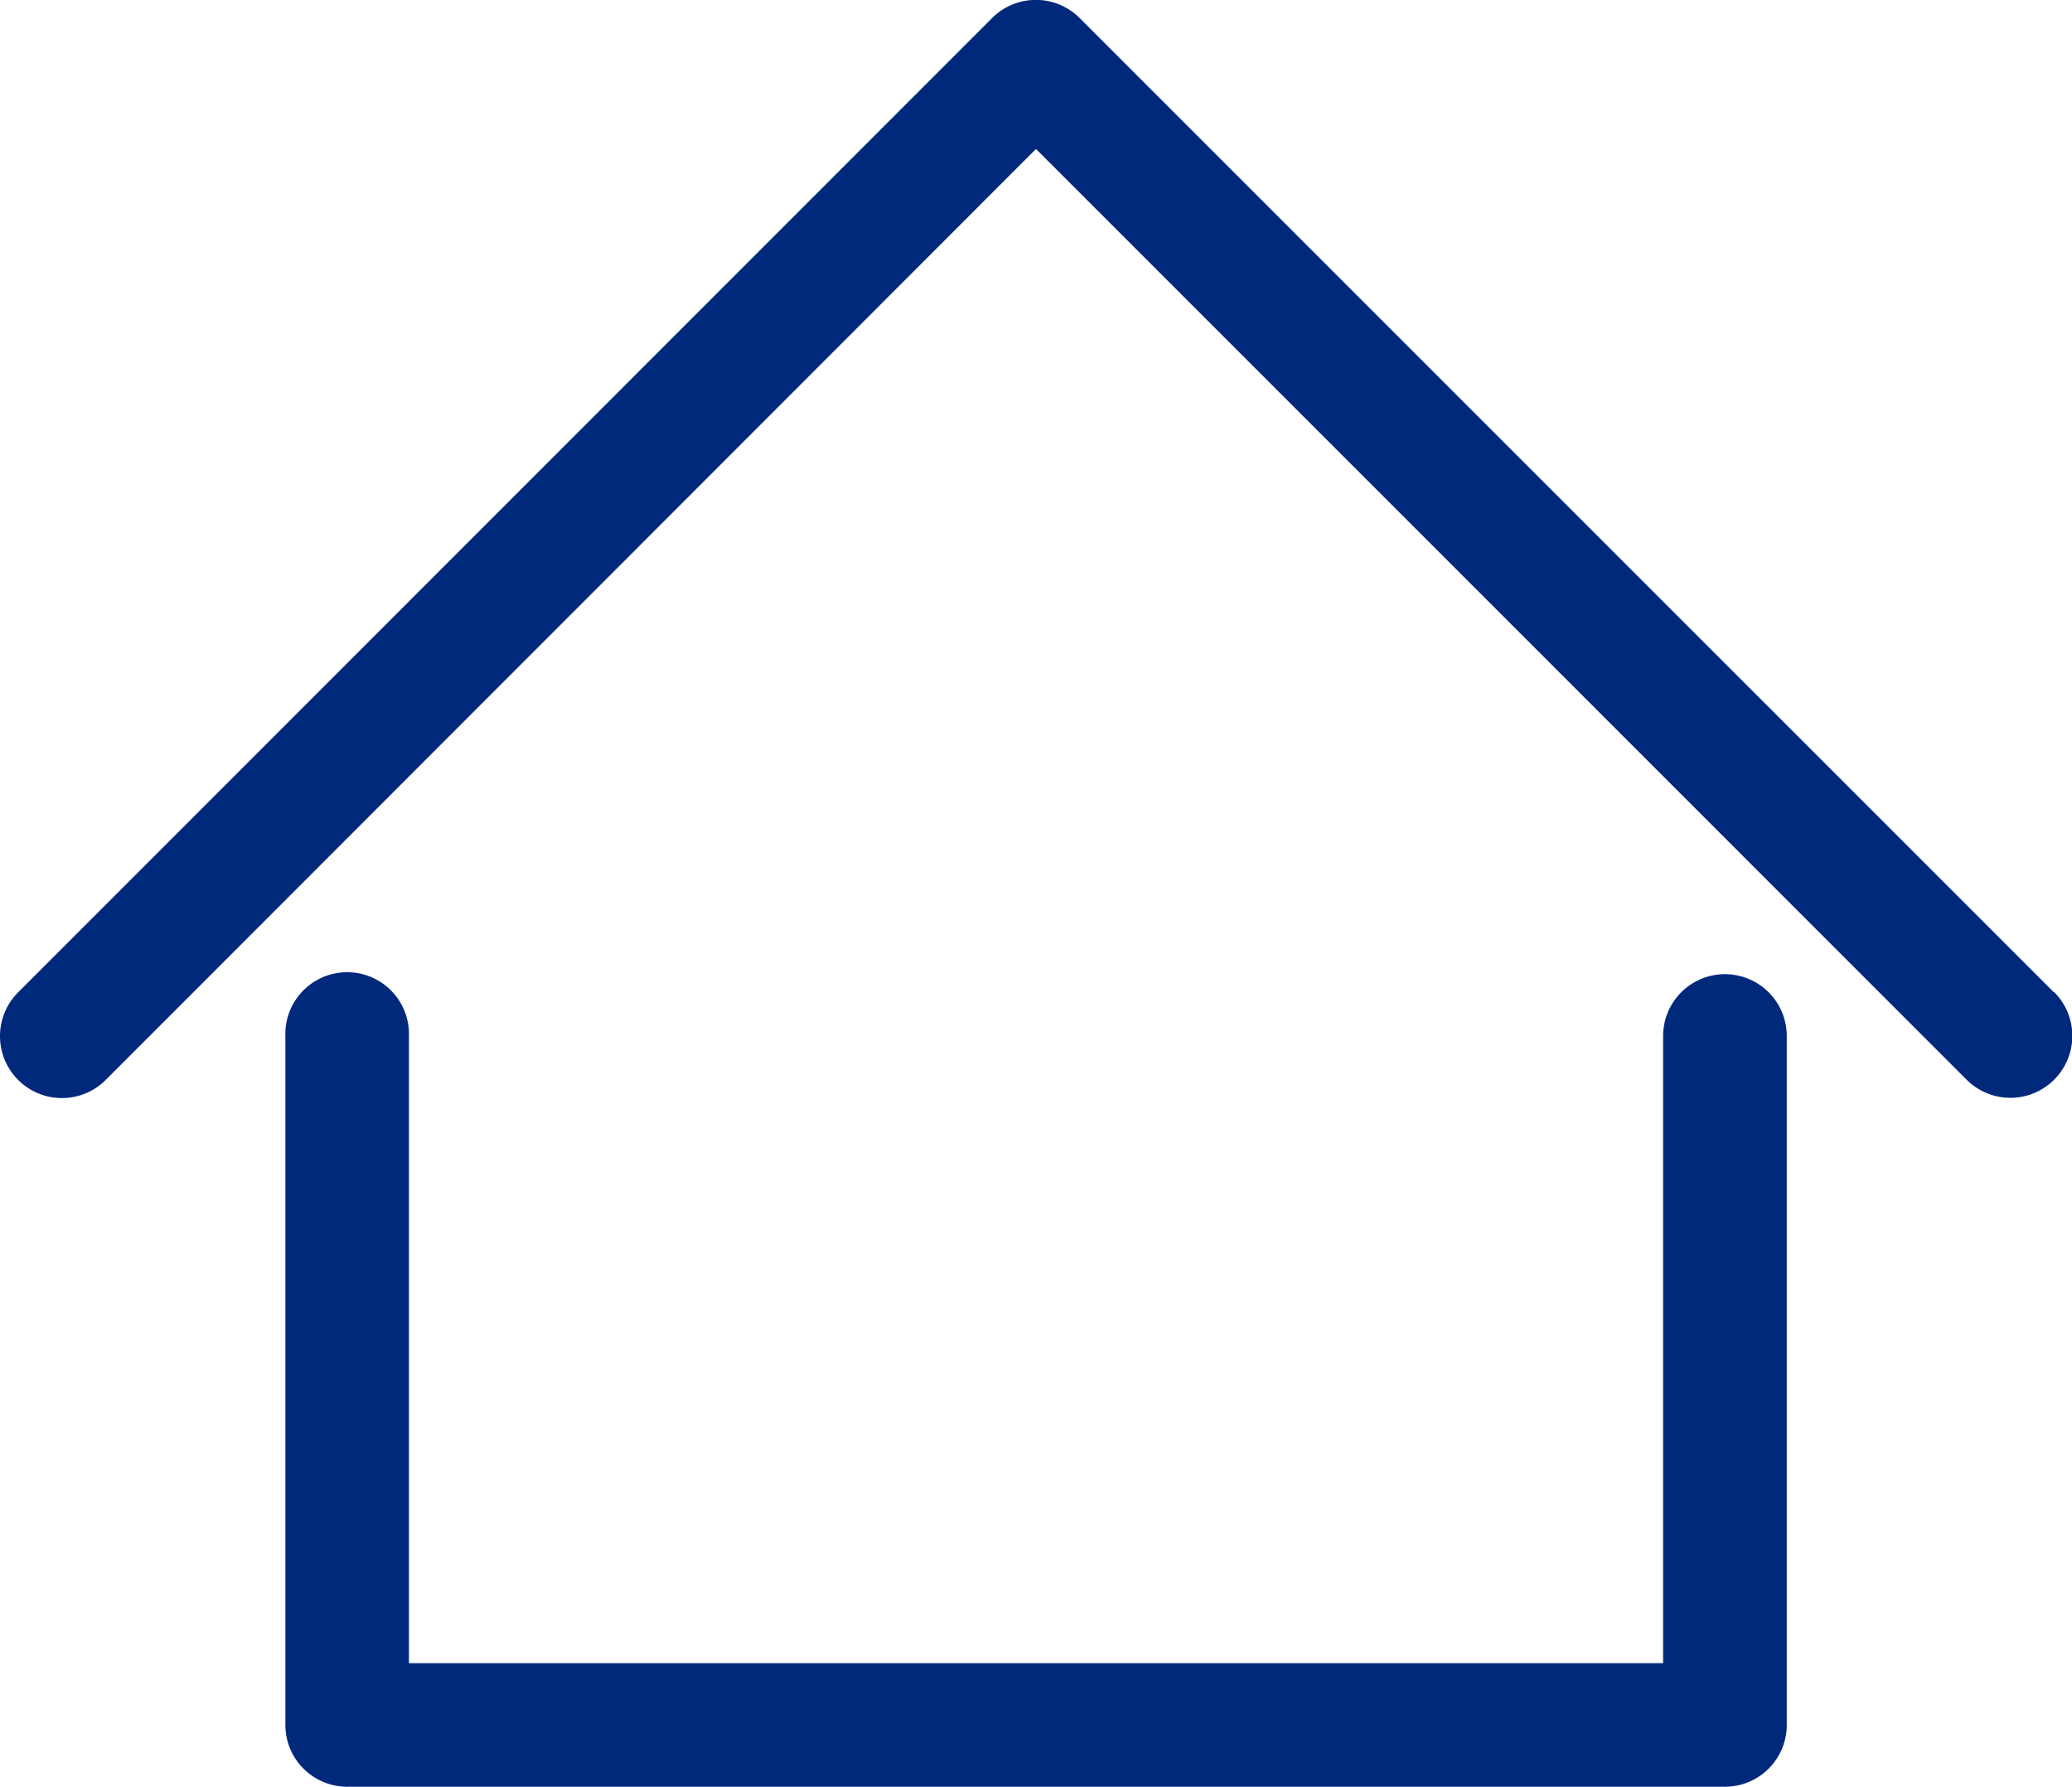 <svg xmlns="http://www.w3.org/2000/svg" width="33.116" height="28.555" viewBox="0 0 33.116 28.555">
    <g data-name="home (2)">
        <path data-name="Path 1" d="M57.642 135.551a.988.988 0 0 0-.988.988v10.023H36.609v-10.023a.988.988 0 1 0-1.975 0v11.01a.988.988 0 0 0 .988.988h22.02a.988.988 0 0 0 .988-.988v-11.01a.988.988 0 0 0-.988-.988z" transform="translate(-30.073 -119.982)" style="fill:#00297c"/>
        <path data-name="Path 2" d="m32.827 33.178-15.571-15.57a.988.988 0 0 0-1.4 0L.29 33.178a.988.988 0 0 0 1.4 1.4L16.558 19.7l14.873 14.874a.988.988 0 1 0 1.4-1.4z" style="fill:#00297c" transform="translate(0 -17.319)"/>
    </g>
</svg>
